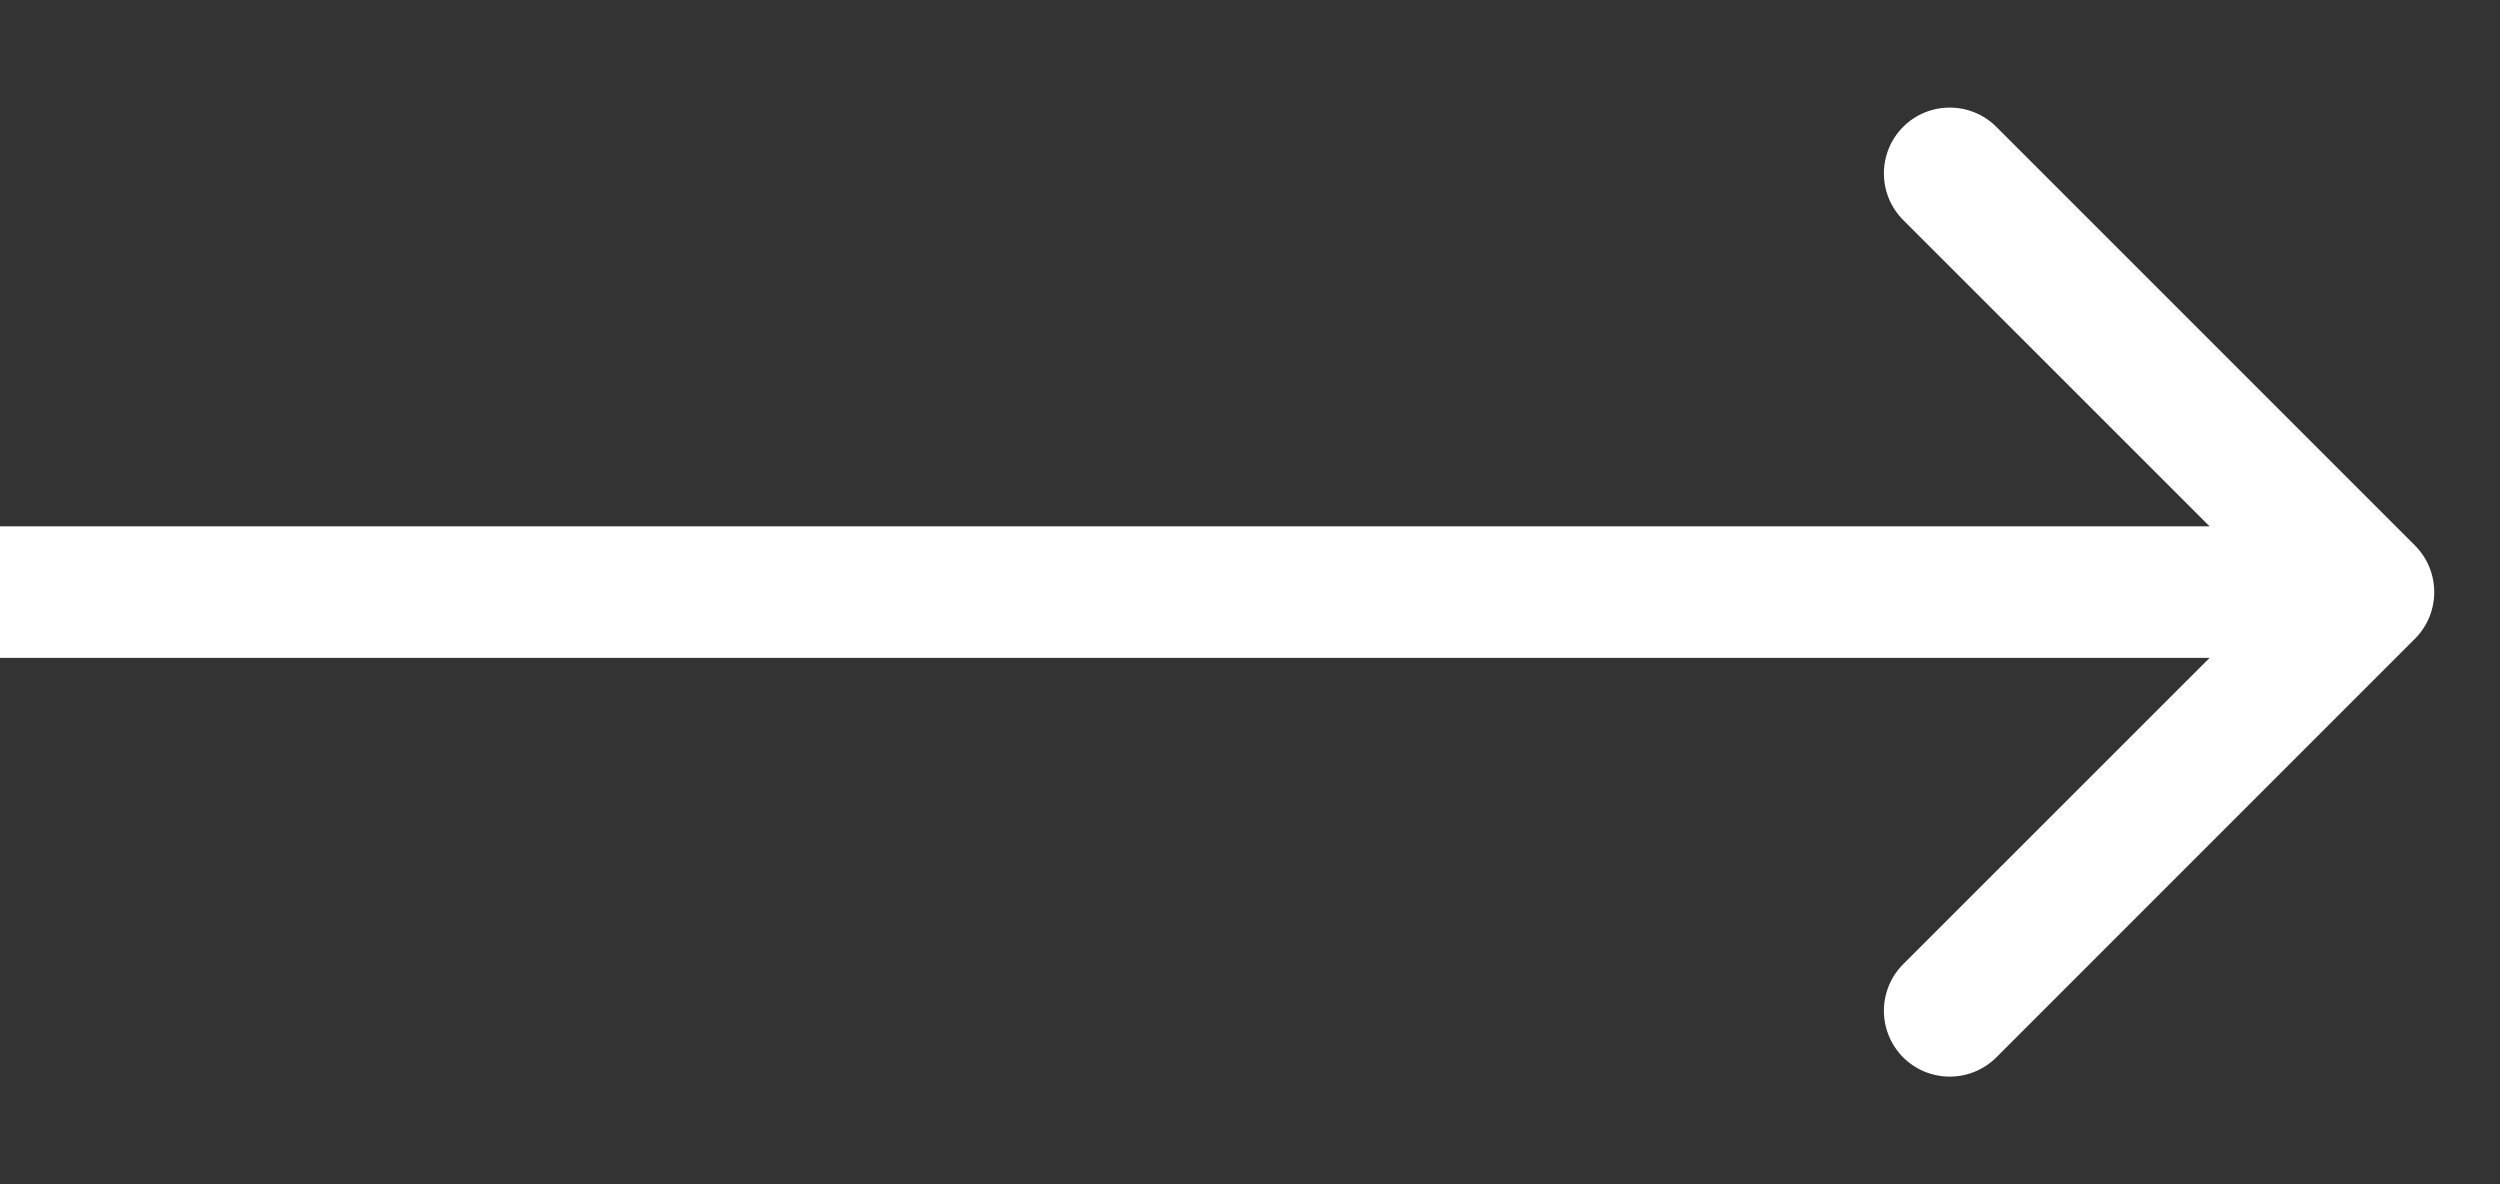 <?xml version="1.0" encoding="UTF-8"?> <svg xmlns="http://www.w3.org/2000/svg" width="19" height="9" viewBox="0 0 19 9" fill="none"><rect x="0" y="0" width="19" height="9" fill="#333333" stroke="none"/><path d="M18.354 4.854C18.549 4.658 18.549 4.342 18.354 4.146L15.172 0.964C14.976 0.769 14.66 0.769 14.464 0.964C14.269 1.16 14.269 1.476 14.464 1.672L17.293 4.5L14.464 7.328C14.269 7.524 14.269 7.84 14.464 8.036C14.66 8.231 14.976 8.231 15.172 8.036L18.354 4.854ZM0 5H18V4H0V5Z" fill="white"></path></svg> 